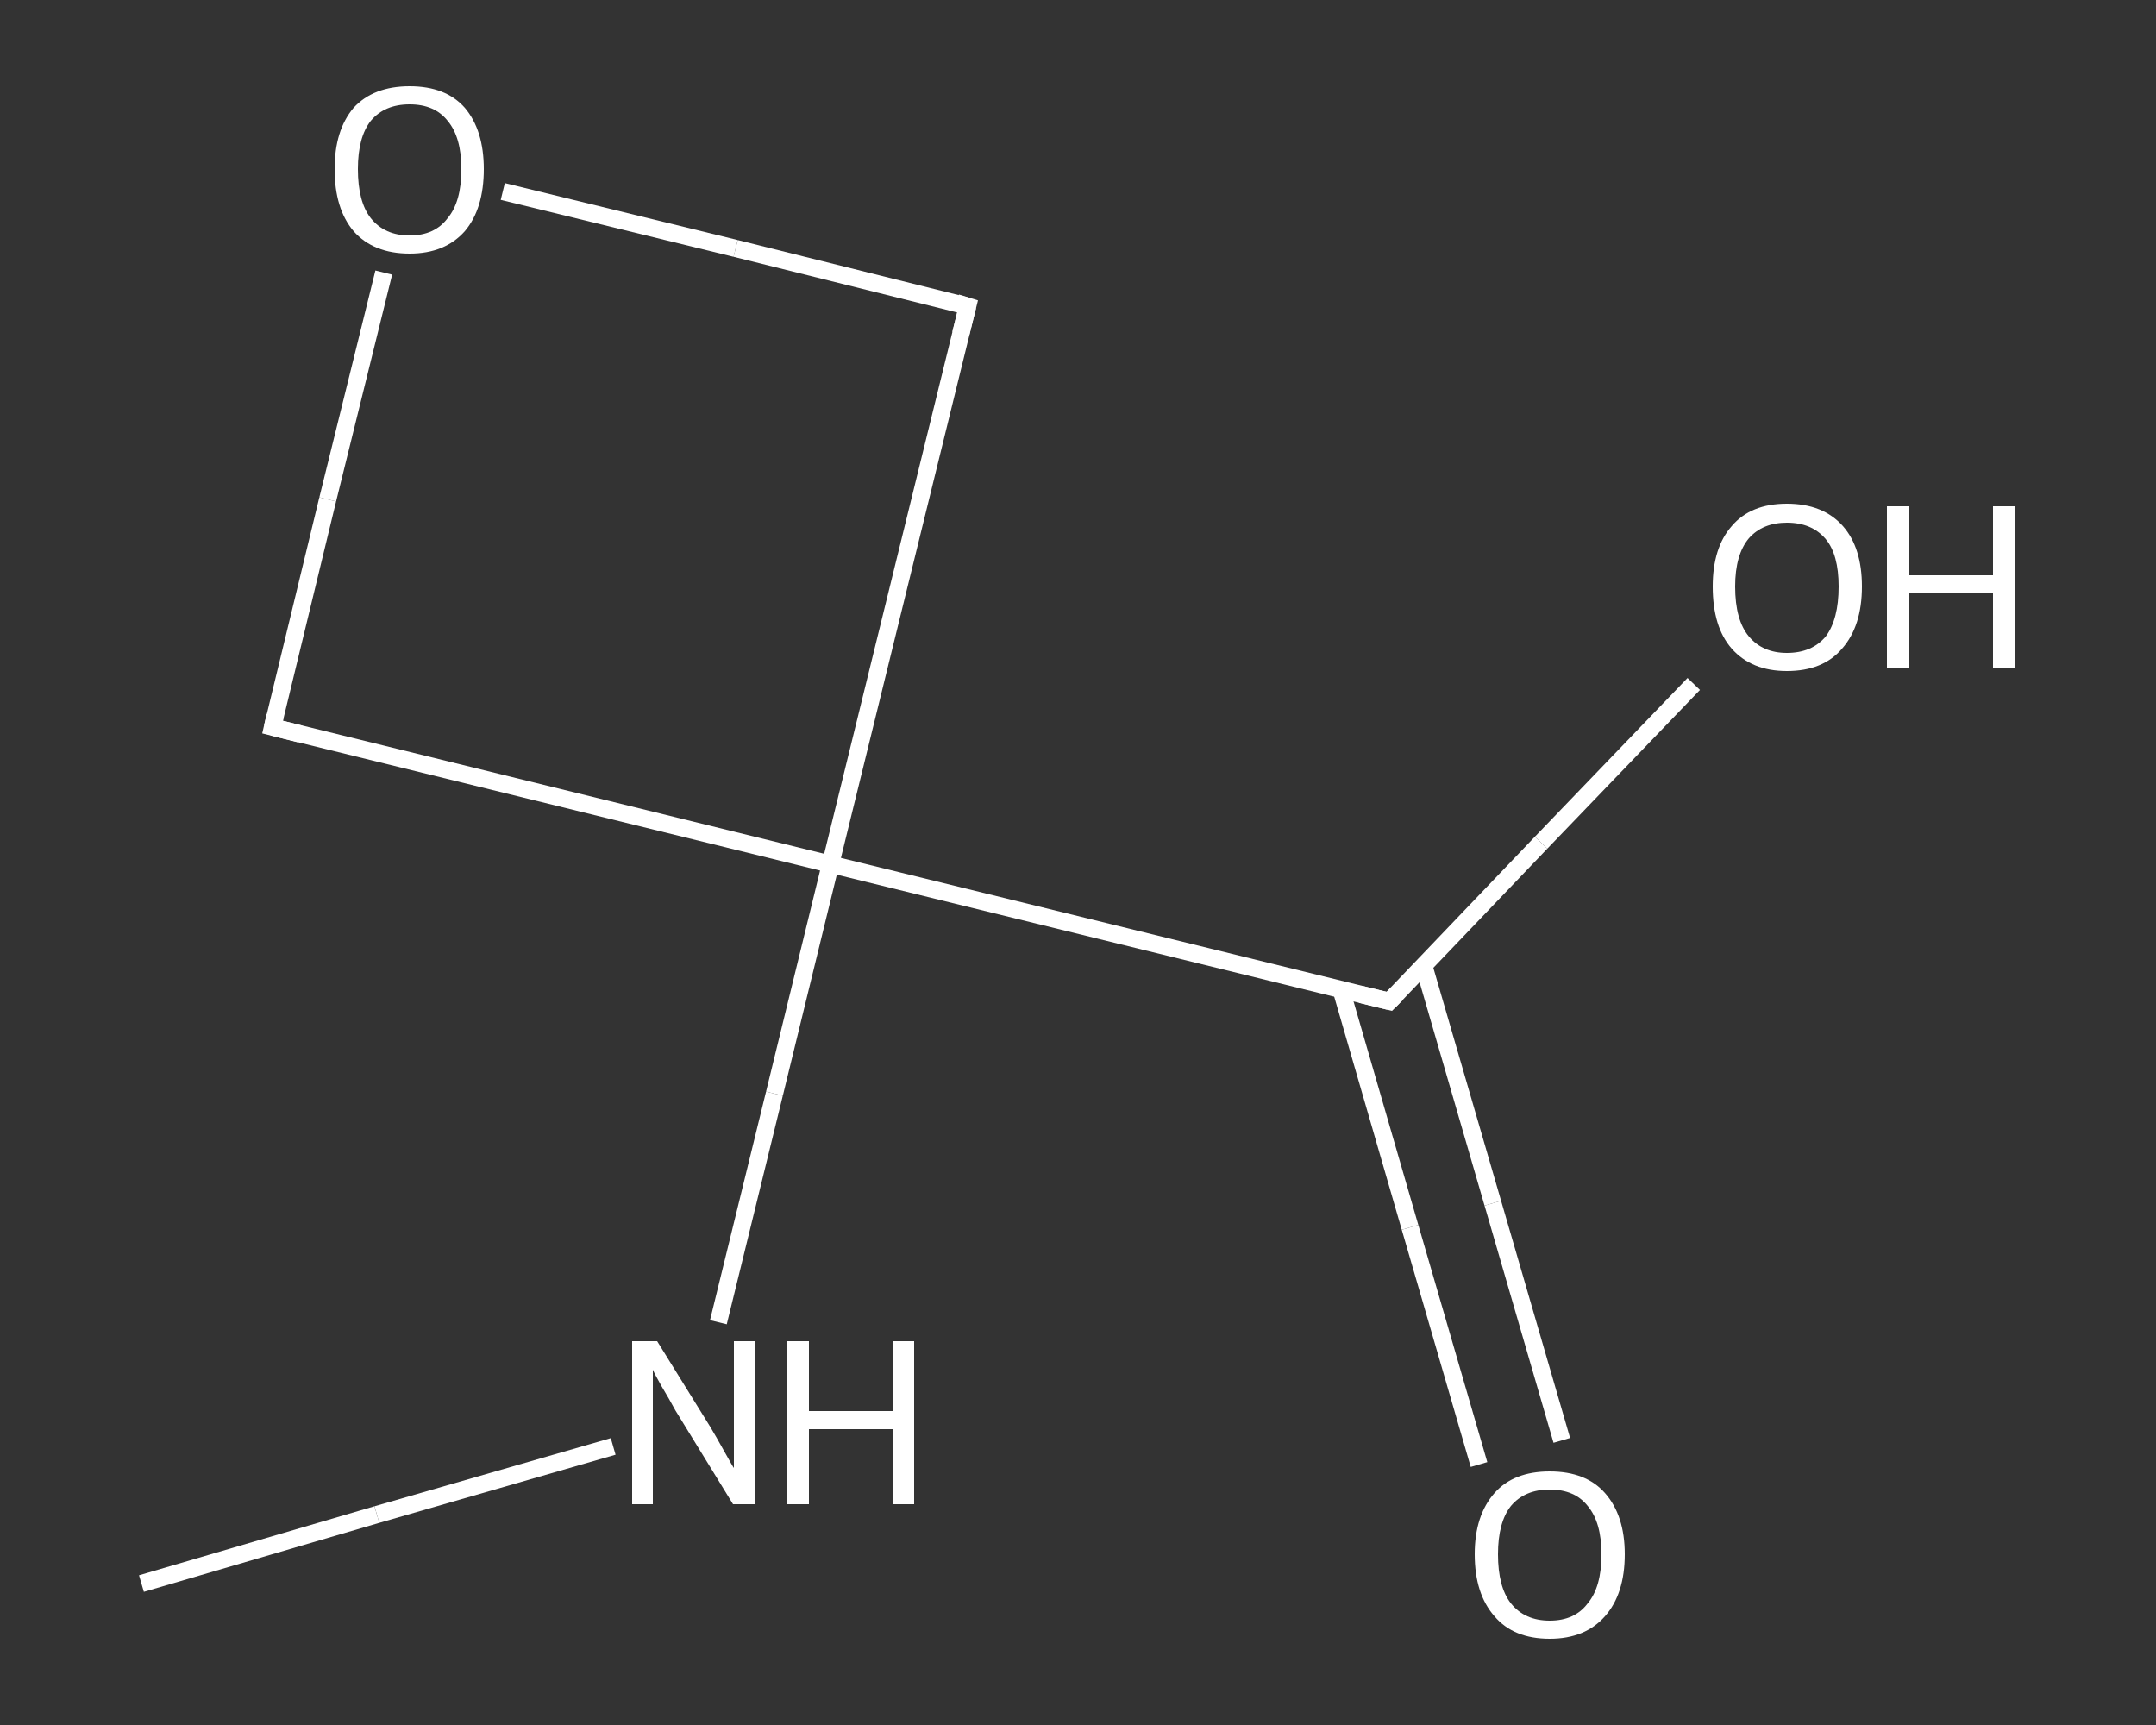 <?xml version='1.0' encoding='iso-8859-1'?>
<svg version='1.1' baseProfile='full'
              xmlns='http://www.w3.org/2000/svg'
                      xmlns:rdkit='http://www.rdkit.org/xml'
                      xmlns:xlink='http://www.w3.org/1999/xlink'
                  xml:space='preserve'
width='250px' height='200px' viewBox='0 0 250 200'>
<rect x="0" y="0" width="250" height="200" fill="#333333" stroke="none"/>
<!-- END OF HEADER -->
<rect style='opacity:1.0;fill:transparent;stroke:none' width='250.0' height='200.0' x='0.0' y='0.0'> </rect>
<path class='bond-0 atom-0 atom-1' d='M 16.4,183.6 L 43.7,175.6' style='fill:none;fill-rule:evenodd;stroke:#FFFFFF;stroke-width:2.0px;stroke-linecap:butt;stroke-linejoin:miter;stroke-opacity:1' />
<path class='bond-0 atom-0 atom-1' d='M 43.7,175.6 L 71.1,167.7' style='fill:none;fill-rule:evenodd;stroke:#FFFFFF;stroke-width:2.0px;stroke-linecap:butt;stroke-linejoin:miter;stroke-opacity:1' />
<path class='bond-1 atom-1 atom-2' d='M 83.3,153.3 L 89.8,126.8' style='fill:none;fill-rule:evenodd;stroke:#FFFFFF;stroke-width:2.0px;stroke-linecap:butt;stroke-linejoin:miter;stroke-opacity:1' />
<path class='bond-1 atom-1 atom-2' d='M 89.8,126.8 L 96.3,100.2' style='fill:none;fill-rule:evenodd;stroke:#FFFFFF;stroke-width:2.0px;stroke-linecap:butt;stroke-linejoin:miter;stroke-opacity:1' />
<path class='bond-2 atom-2 atom-3' d='M 96.3,100.2 L 161.1,116.1' style='fill:none;fill-rule:evenodd;stroke:#FFFFFF;stroke-width:2.0px;stroke-linecap:butt;stroke-linejoin:miter;stroke-opacity:1' />
<path class='bond-3 atom-3 atom-4' d='M 155.5,114.7 L 163.5,142.3' style='fill:none;fill-rule:evenodd;stroke:#FFFFFF;stroke-width:2.0px;stroke-linecap:butt;stroke-linejoin:miter;stroke-opacity:1' />
<path class='bond-3 atom-3 atom-4' d='M 163.5,142.3 L 171.5,169.8' style='fill:none;fill-rule:evenodd;stroke:#FFFFFF;stroke-width:2.0px;stroke-linecap:butt;stroke-linejoin:miter;stroke-opacity:1' />
<path class='bond-3 atom-3 atom-4' d='M 165.1,112.0 L 173.1,139.5' style='fill:none;fill-rule:evenodd;stroke:#FFFFFF;stroke-width:2.0px;stroke-linecap:butt;stroke-linejoin:miter;stroke-opacity:1' />
<path class='bond-3 atom-3 atom-4' d='M 173.1,139.5 L 181.1,167.0' style='fill:none;fill-rule:evenodd;stroke:#FFFFFF;stroke-width:2.0px;stroke-linecap:butt;stroke-linejoin:miter;stroke-opacity:1' />
<path class='bond-4 atom-3 atom-5' d='M 161.1,116.1 L 178.7,97.7' style='fill:none;fill-rule:evenodd;stroke:#FFFFFF;stroke-width:2.0px;stroke-linecap:butt;stroke-linejoin:miter;stroke-opacity:1' />
<path class='bond-4 atom-3 atom-5' d='M 178.7,97.7 L 196.4,79.3' style='fill:none;fill-rule:evenodd;stroke:#FFFFFF;stroke-width:2.0px;stroke-linecap:butt;stroke-linejoin:miter;stroke-opacity:1' />
<path class='bond-5 atom-2 atom-6' d='M 96.3,100.2 L 31.6,84.3' style='fill:none;fill-rule:evenodd;stroke:#FFFFFF;stroke-width:2.0px;stroke-linecap:butt;stroke-linejoin:miter;stroke-opacity:1' />
<path class='bond-6 atom-6 atom-7' d='M 31.6,84.3 L 38.0,57.9' style='fill:none;fill-rule:evenodd;stroke:#FFFFFF;stroke-width:2.0px;stroke-linecap:butt;stroke-linejoin:miter;stroke-opacity:1' />
<path class='bond-6 atom-6 atom-7' d='M 38.0,57.9 L 44.5,31.6' style='fill:none;fill-rule:evenodd;stroke:#FFFFFF;stroke-width:2.0px;stroke-linecap:butt;stroke-linejoin:miter;stroke-opacity:1' />
<path class='bond-7 atom-7 atom-8' d='M 58.3,22.2 L 85.3,28.8' style='fill:none;fill-rule:evenodd;stroke:#FFFFFF;stroke-width:2.0px;stroke-linecap:butt;stroke-linejoin:miter;stroke-opacity:1' />
<path class='bond-7 atom-7 atom-8' d='M 85.3,28.8 L 112.2,35.5' style='fill:none;fill-rule:evenodd;stroke:#FFFFFF;stroke-width:2.0px;stroke-linecap:butt;stroke-linejoin:miter;stroke-opacity:1' />
<path class='bond-8 atom-8 atom-2' d='M 112.2,35.5 L 96.3,100.2' style='fill:none;fill-rule:evenodd;stroke:#FFFFFF;stroke-width:2.0px;stroke-linecap:butt;stroke-linejoin:miter;stroke-opacity:1' />
<path d='M 157.8,115.3 L 161.1,116.1 L 162.0,115.2' style='fill:none;stroke:#FFFFFF;stroke-width:2.0px;stroke-linecap:butt;stroke-linejoin:miter;stroke-opacity:1;' />
<path d='M 34.8,85.1 L 31.6,84.3 L 31.9,83.0' style='fill:none;stroke:#FFFFFF;stroke-width:2.0px;stroke-linecap:butt;stroke-linejoin:miter;stroke-opacity:1;' />
<path d='M 110.9,35.1 L 112.2,35.5 L 111.4,38.7' style='fill:none;stroke:#FFFFFF;stroke-width:2.0px;stroke-linecap:butt;stroke-linejoin:miter;stroke-opacity:1;' />
<path class='atom-1' d='M 76.2 155.5
L 82.4 165.5
Q 83.0 166.5, 84.0 168.3
Q 85.0 170.1, 85.1 170.2
L 85.1 155.5
L 87.6 155.5
L 87.6 174.4
L 85.0 174.4
L 78.3 163.5
Q 77.6 162.2, 76.7 160.7
Q 75.9 159.3, 75.7 158.8
L 75.7 174.4
L 73.3 174.4
L 73.3 155.5
L 76.2 155.5
' fill='#FFFFFF'/>
<path class='atom-1' d='M 91.2 155.5
L 93.8 155.5
L 93.8 163.6
L 103.5 163.6
L 103.5 155.5
L 106.0 155.5
L 106.0 174.4
L 103.5 174.4
L 103.5 165.7
L 93.8 165.7
L 93.8 174.4
L 91.2 174.4
L 91.2 155.5
' fill='#FFFFFF'/>
<path class='atom-4' d='M 171.0 180.2
Q 171.0 175.7, 173.3 173.1
Q 175.5 170.6, 179.7 170.6
Q 183.9 170.6, 186.1 173.1
Q 188.4 175.7, 188.4 180.2
Q 188.4 184.8, 186.1 187.4
Q 183.8 190.0, 179.7 190.0
Q 175.5 190.0, 173.3 187.4
Q 171.0 184.8, 171.0 180.2
M 179.7 187.9
Q 182.6 187.9, 184.1 185.9
Q 185.7 184.0, 185.7 180.2
Q 185.7 176.5, 184.1 174.6
Q 182.6 172.7, 179.7 172.7
Q 176.8 172.7, 175.2 174.6
Q 173.7 176.5, 173.7 180.2
Q 173.7 184.0, 175.2 185.9
Q 176.8 187.9, 179.7 187.9
' fill='#FFFFFF'/>
<path class='atom-5' d='M 198.6 68.0
Q 198.6 63.5, 200.8 61.0
Q 203.0 58.4, 207.2 58.4
Q 211.4 58.4, 213.7 61.0
Q 215.9 63.5, 215.9 68.0
Q 215.9 72.6, 213.6 75.2
Q 211.4 77.8, 207.2 77.8
Q 203.1 77.8, 200.8 75.2
Q 198.6 72.7, 198.6 68.0
M 207.2 75.7
Q 210.1 75.7, 211.7 73.8
Q 213.2 71.8, 213.2 68.0
Q 213.2 64.3, 211.7 62.5
Q 210.1 60.6, 207.2 60.6
Q 204.4 60.6, 202.8 62.4
Q 201.2 64.3, 201.2 68.0
Q 201.2 71.9, 202.8 73.8
Q 204.4 75.7, 207.2 75.7
' fill='#FFFFFF'/>
<path class='atom-5' d='M 218.8 58.7
L 221.4 58.7
L 221.4 66.7
L 231.1 66.7
L 231.1 58.7
L 233.6 58.7
L 233.6 77.5
L 231.1 77.5
L 231.1 68.8
L 221.4 68.8
L 221.4 77.5
L 218.8 77.5
L 218.8 58.7
' fill='#FFFFFF'/>
<path class='atom-7' d='M 38.8 19.6
Q 38.8 15.1, 41.0 12.5
Q 43.3 10.0, 47.5 10.0
Q 51.7 10.0, 53.9 12.5
Q 56.1 15.1, 56.1 19.6
Q 56.1 24.2, 53.9 26.8
Q 51.6 29.4, 47.5 29.4
Q 43.3 29.4, 41.0 26.8
Q 38.8 24.2, 38.8 19.6
M 47.5 27.3
Q 50.4 27.3, 51.9 25.3
Q 53.5 23.4, 53.5 19.6
Q 53.5 15.9, 51.9 14.0
Q 50.4 12.1, 47.5 12.1
Q 44.6 12.1, 43.0 14.0
Q 41.5 15.9, 41.5 19.6
Q 41.5 23.4, 43.0 25.3
Q 44.6 27.3, 47.5 27.3
' fill='#FFFFFF'/>
</svg>

